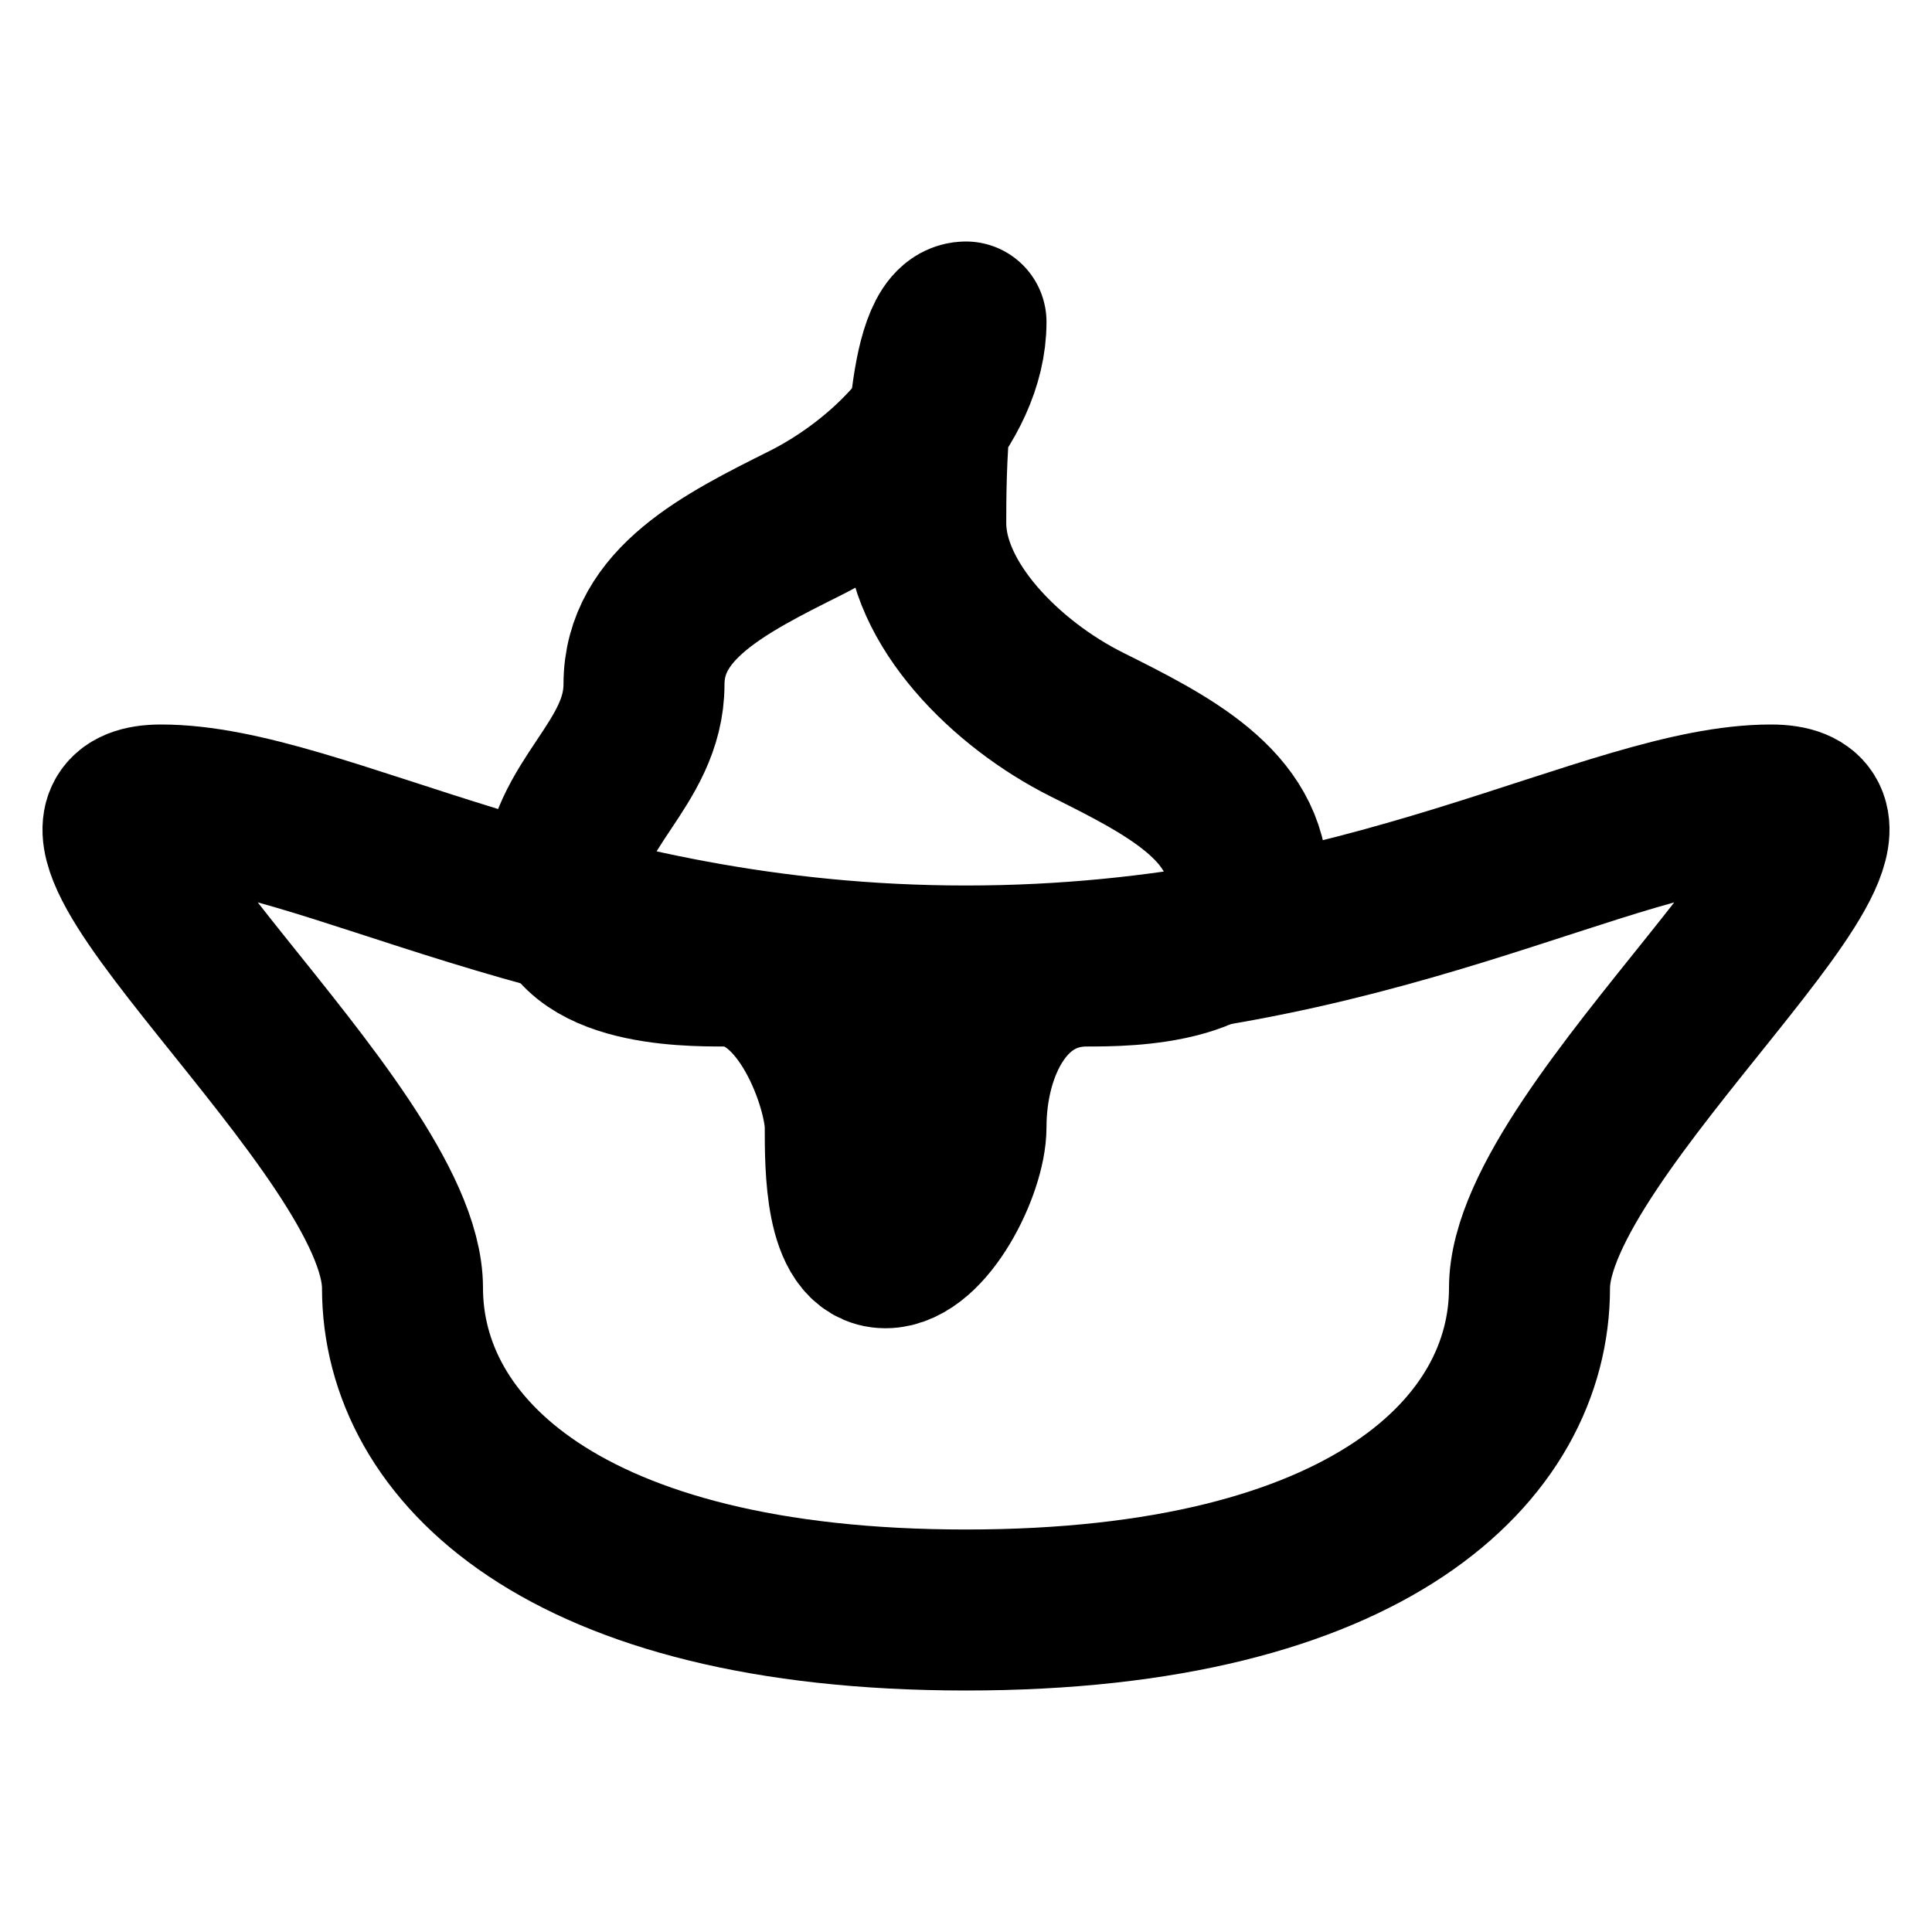 <svg xmlns="http://www.w3.org/2000/svg" viewBox="0 0 24 24" fill="none" stroke="currentColor" stroke-width="2" stroke-linecap="round" stroke-linejoin="round" class="lucide lucide-coconut">
  <path d="M12 12c-5 0-8-2-10-2s3 4 3 6c0 2 2 4 7 4s7-2 7-4c0-2 5-6 3-6s-5 2-10 2Z"/>
  <path d="M12 4c0 1-1 2-2 2.5s-2 1-2 2-1 1.5-1 2.5 1.5 1 2 1c1 0 1.5 1.5 1.5 2 0 .5 0 1.5.5 1.5s1-1 1-1.5c0-1 .5-2 1.5-2 .5 0 2 0 2-1s-1-1.5-2-2-2-1.5-2-2.5c0-.5 0-2.5.5-2.5"/>
</svg>